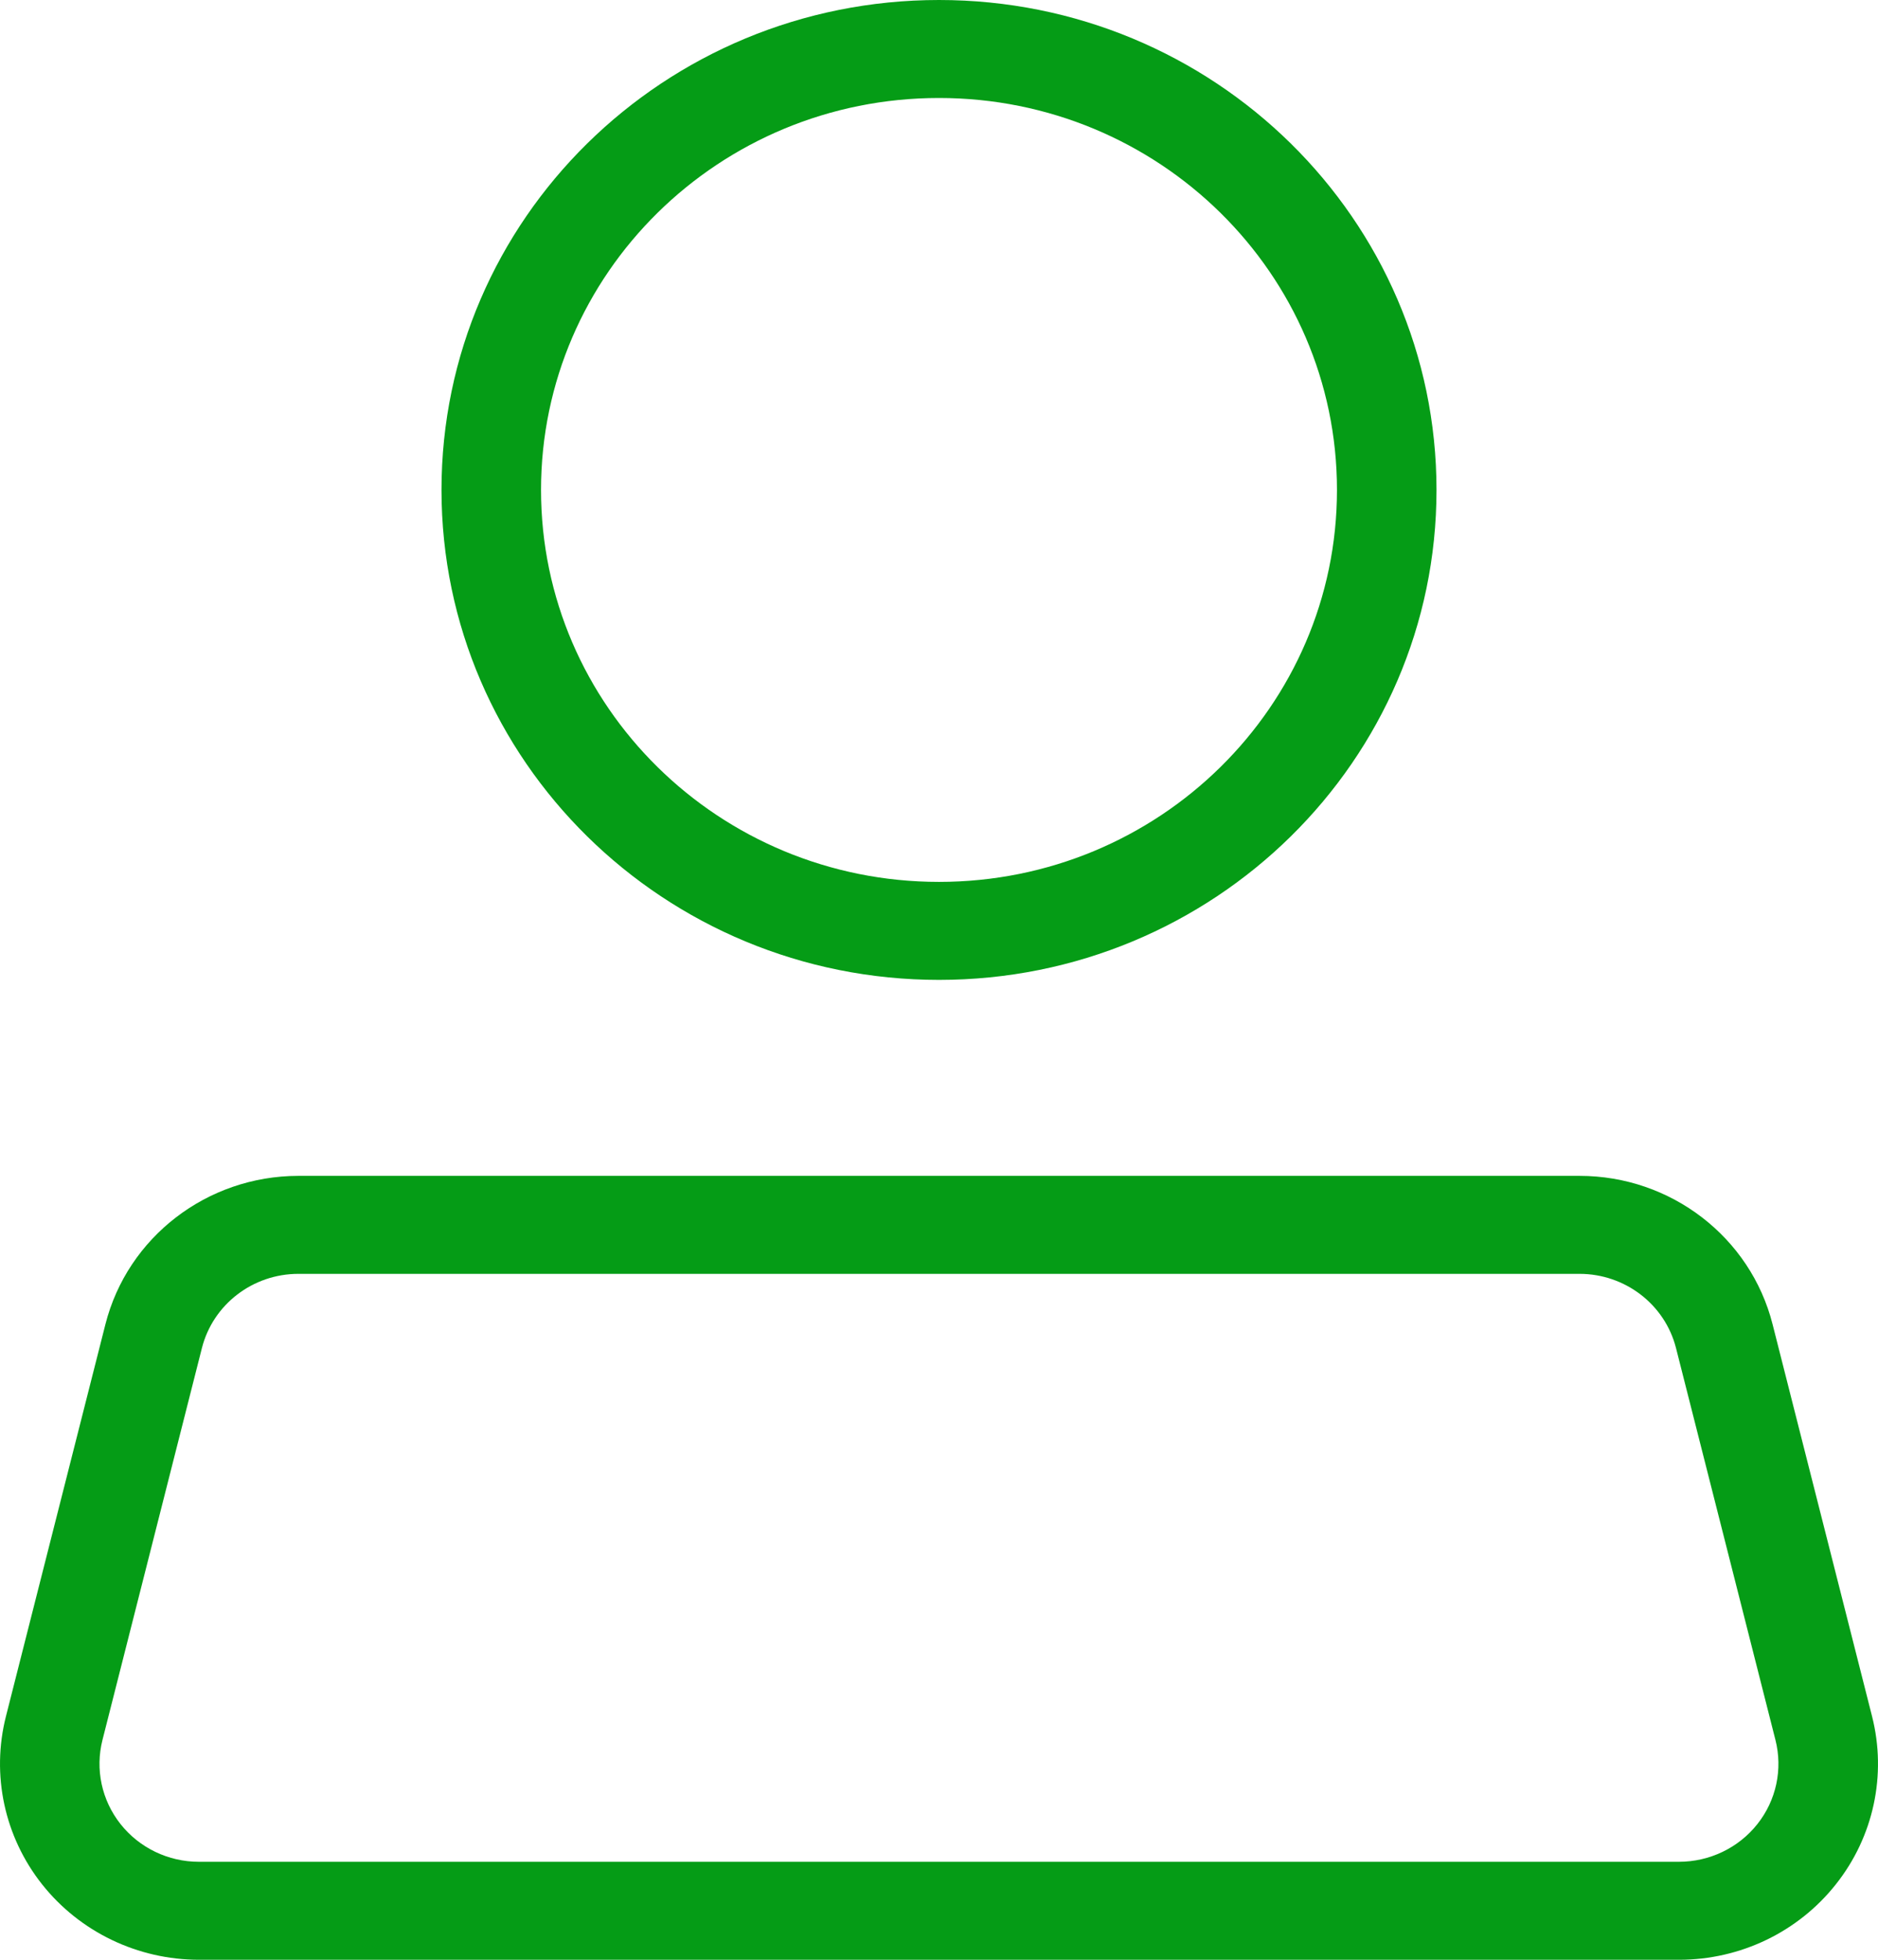 <?xml version="1.0" encoding="UTF-8"?>
<svg width="23px" height="24px" viewBox="0 0 23 24" version="1.1" xmlns="http://www.w3.org/2000/svg" xmlns:xlink="http://www.w3.org/1999/xlink">
    <title>ren</title>
    <g id="页面-1" stroke="none" stroke-width="1" fill="none" fill-rule="evenodd">
        <g id="WEB端" transform="translate(-429, -4997)" fill="#059C16" fill-rule="nonzero">
            <g id="ren" transform="translate(429, 4997)">
                <path d="M3.655,15.6 C3.096,15.6 2.609,15.974 2.473,16.508 L1.255,21.308 C1.164,21.667 1.245,22.046 1.476,22.338 C1.706,22.629 2.06,22.8 2.435,22.8 L20.562,22.8 C20.937,22.8 21.292,22.63 21.523,22.338 C21.754,22.047 21.835,21.667 21.744,21.308 L20.526,16.508 C20.39,15.974 19.902,15.6 19.344,15.6 L3.655,15.6 Z M3.655,14.4 L19.345,14.4 C20.463,14.4 21.438,15.15 21.709,16.218 L22.927,21.018 C23.109,21.735 22.946,22.494 22.484,23.076 C22.023,23.659 21.315,24 20.565,24 L2.437,24 C1.686,24 0.978,23.659 0.516,23.077 C0.054,22.494 -0.109,21.735 0.073,21.018 L1.291,16.218 C1.562,15.15 2.536,14.401 3.654,14.4 L3.655,14.4 Z M11.5,10.8 C14.192,10.8 16.374,8.651 16.374,6 C16.374,3.349 14.192,1.2 11.5,1.2 C8.808,1.2 6.626,3.349 6.626,6 C6.626,8.651 8.808,10.8 11.5,10.8 Z M11.5,12 C8.135,12 5.407,9.314 5.407,6 C5.407,2.686 8.135,0 11.5,0 C14.865,0 17.593,2.686 17.593,6 C17.593,9.314 14.865,12 11.5,12 Z" id="形状"></path>
            </g>
        </g>
    </g>
</svg>